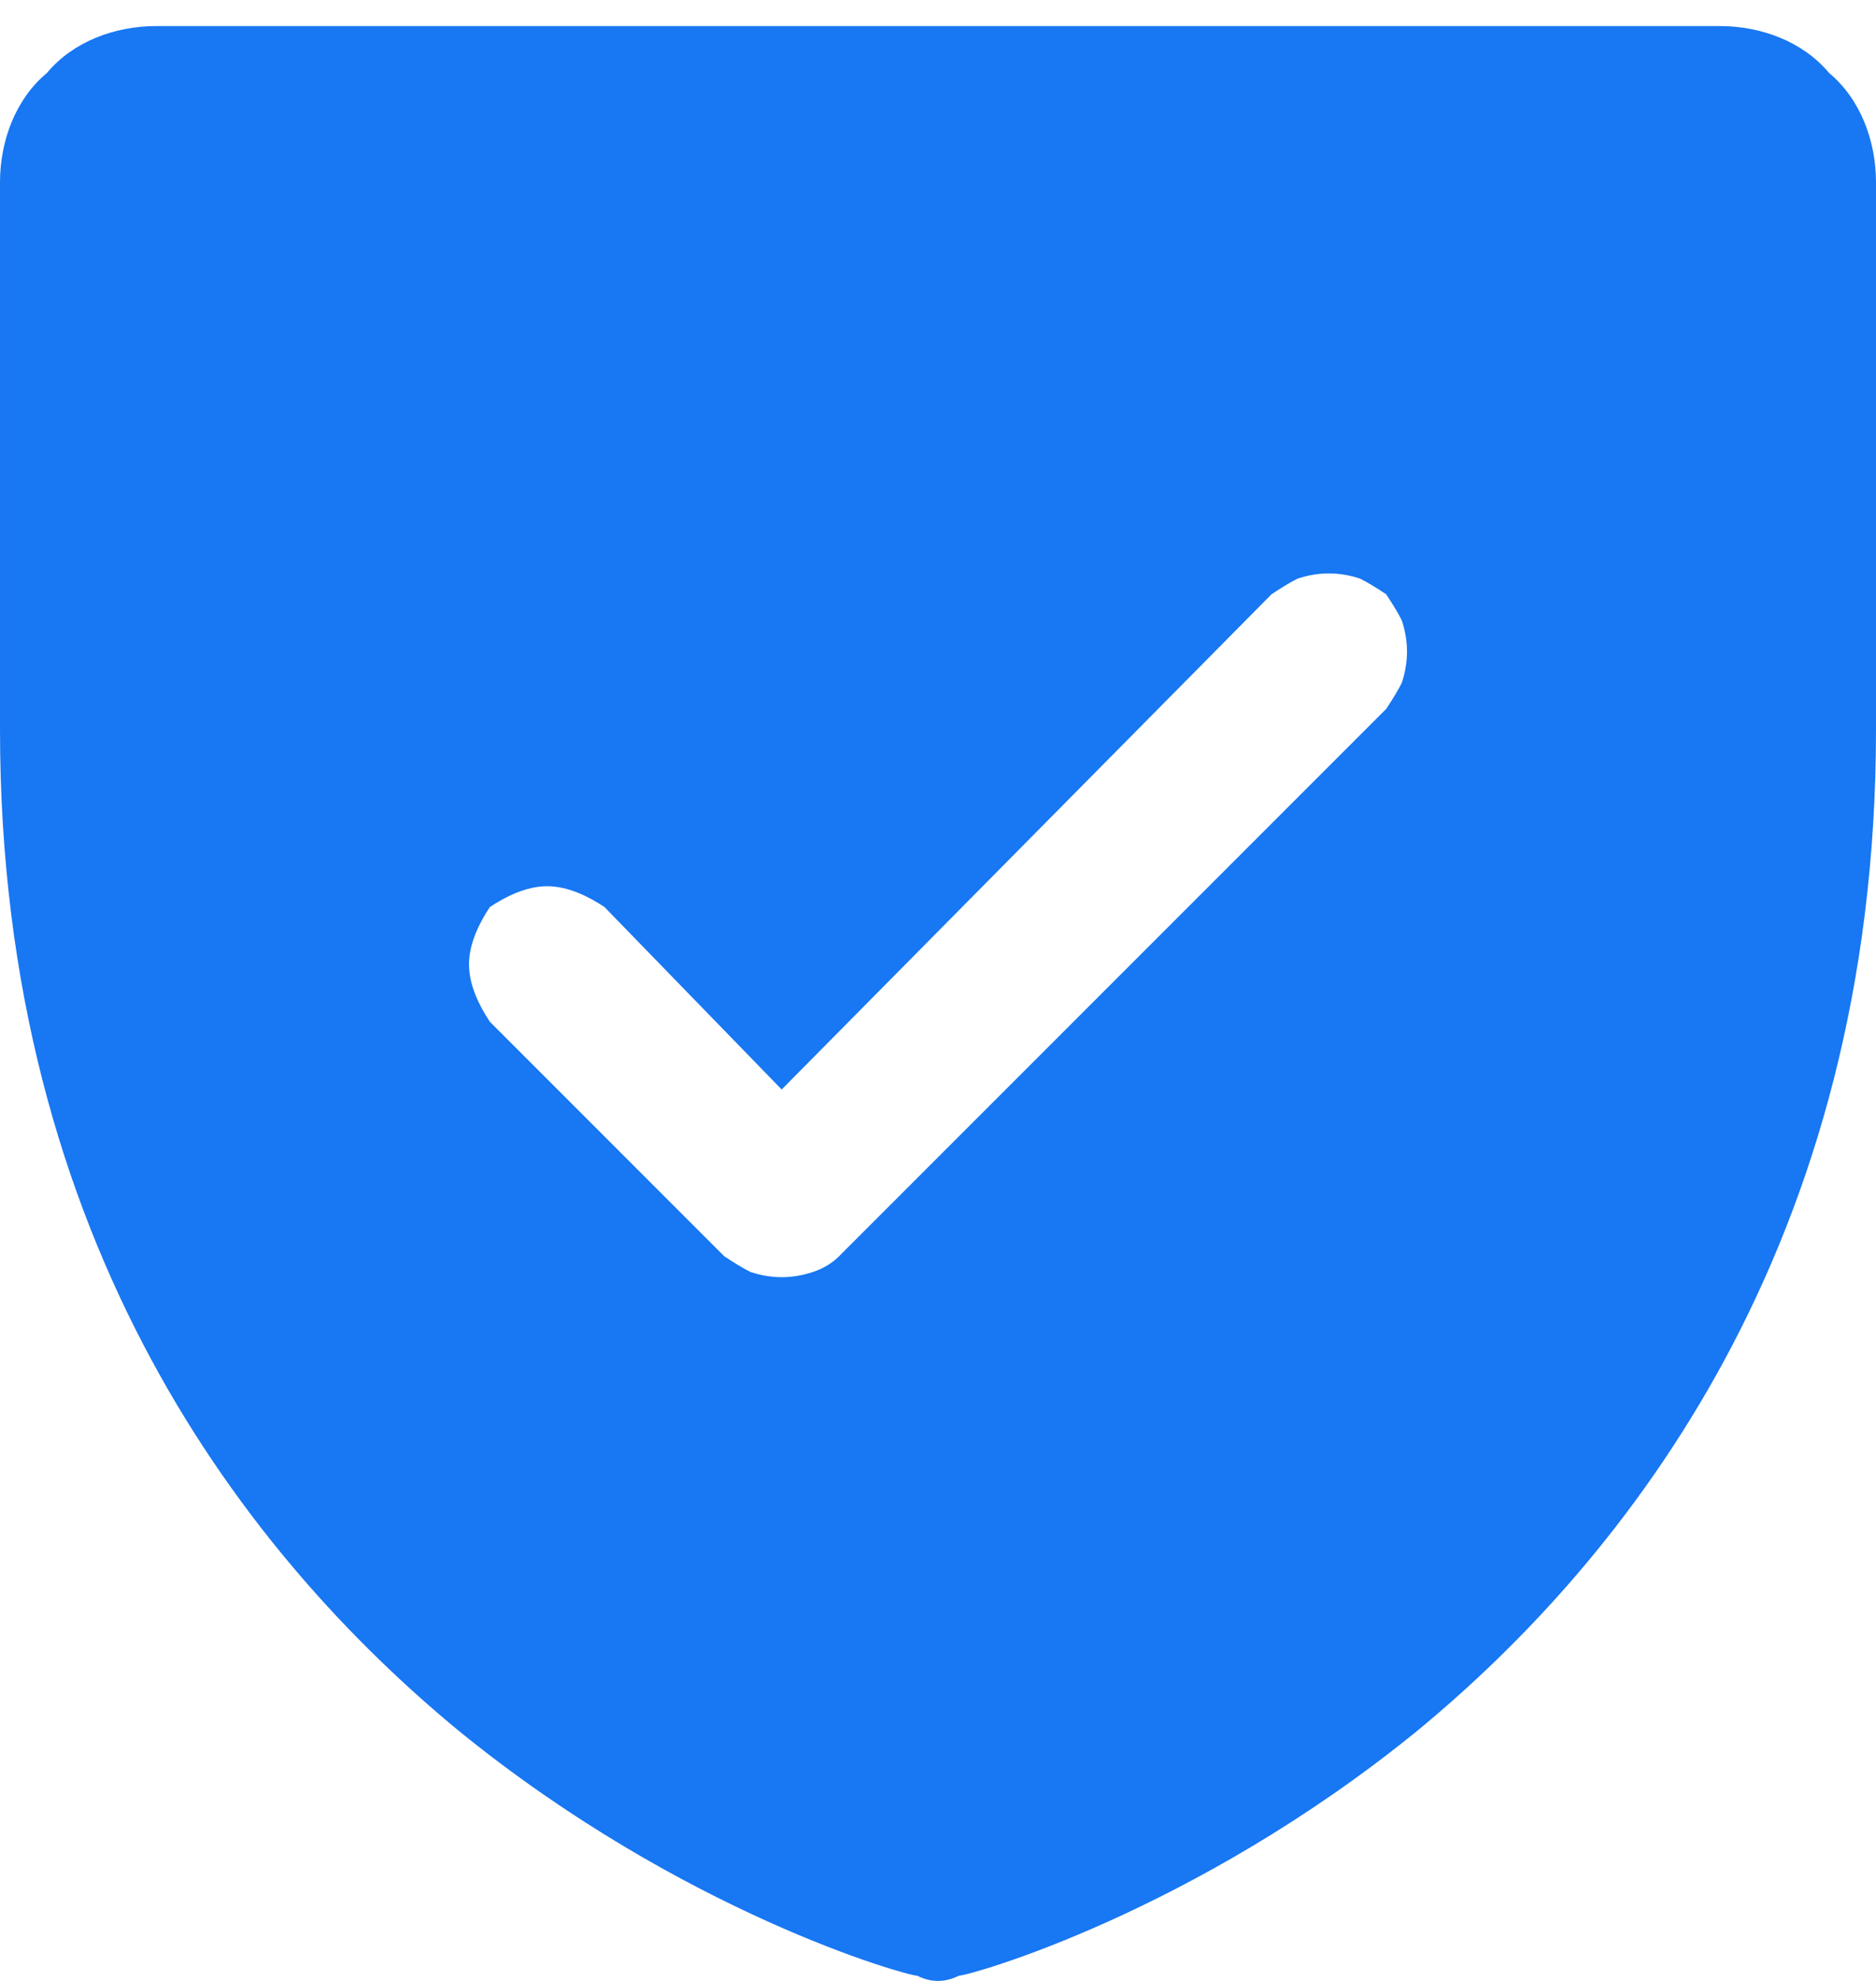 <svg version="1.2" xmlns="http://www.w3.org/2000/svg" viewBox="0 0 36 38" width="36" height="38"><style>.a{fill:#1877f2}</style><path class="a" d="m33 0.5h-30c-0.8 0-1.6 0.3-2.1 0.9-0.6 0.5-0.9 1.3-0.9 2.1v10.5c0 9.9 4.8 15.9 8.8 19.2 4.3 3.5 8.6 4.7 8.8 4.7q0.4 0.2 0.8 0c0.2 0 4.5-1.2 8.8-4.7 4-3.3 8.8-9.3 8.8-19.2v-10.5c0-0.8-0.3-1.6-0.9-2.1-0.5-0.6-1.3-0.9-2.1-0.9zm-6.4 13.1l-10.5 10.5q-0.2 0.2-0.5 0.3-0.3 0.1-0.6 0.1-0.3 0-0.6-0.1-0.2-0.1-0.5-0.3l-4.5-4.5c-0.2-0.3-0.4-0.7-0.4-1.1 0-0.4 0.2-0.8 0.4-1.1 0.3-0.2 0.7-0.4 1.1-0.4 0.4 0 0.8 0.2 1.1 0.4l3.4 3.5 9.4-9.5q0.3-0.2 0.5-0.3 0.3-0.1 0.6-0.1 0.3 0 0.6 0.1 0.2 0.1 0.5 0.3 0.2 0.3 0.3 0.5 0.1 0.3 0.1 0.6 0 0.3-0.1 0.6-0.1 0.2-0.3 0.5z"/></svg>